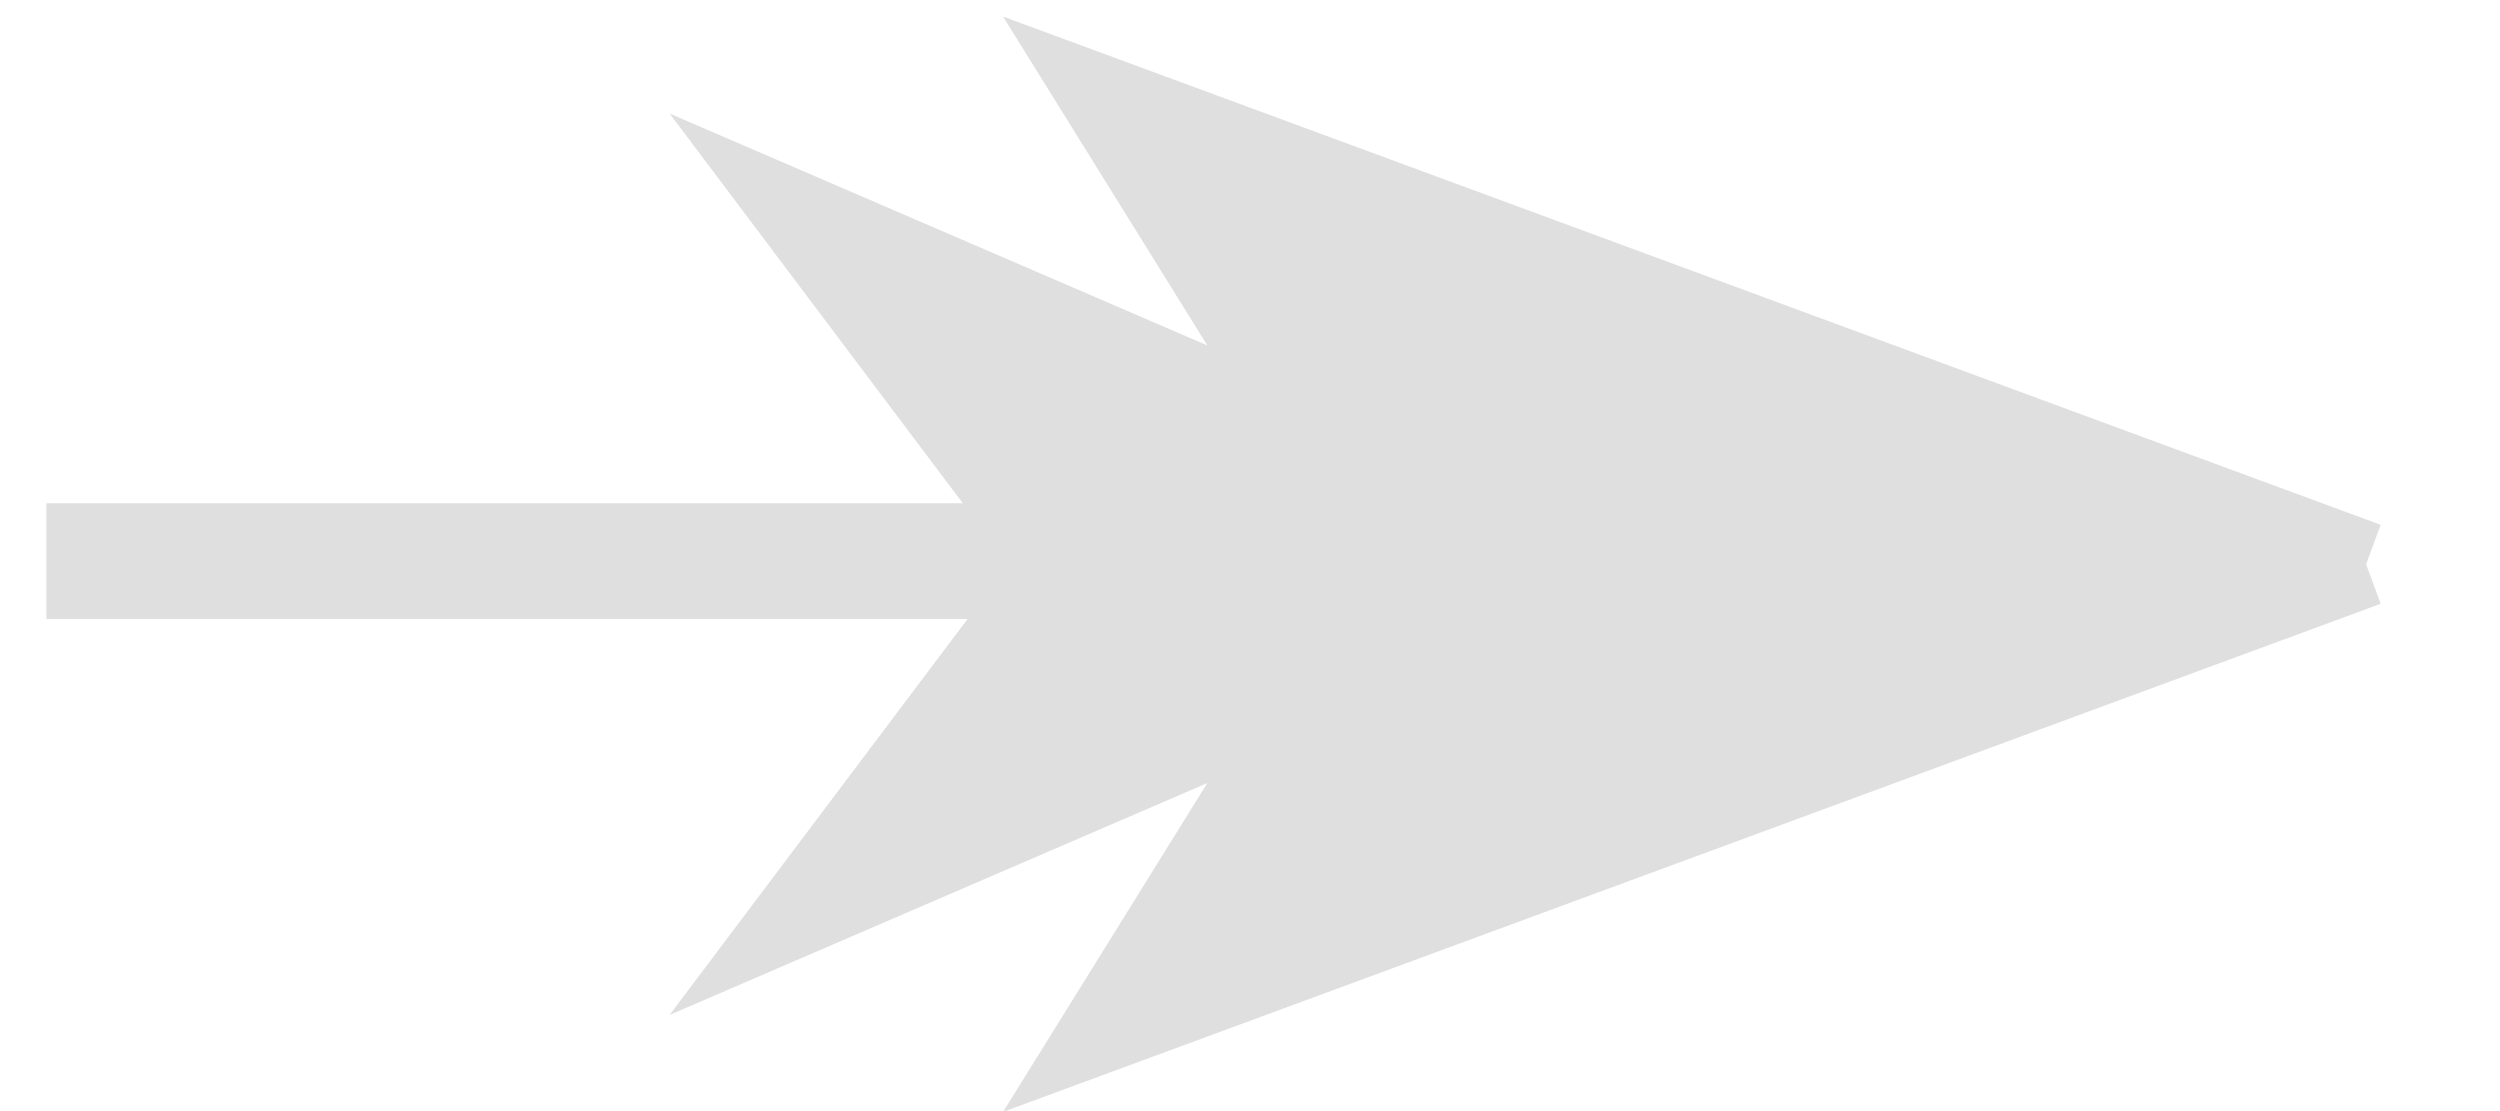 <?xml version="1.0" encoding="UTF-8"?> <svg xmlns="http://www.w3.org/2000/svg" width="18" height="8" viewBox="0 0 18 8" fill="none"><path d="M7.945 0.709L9.46 3.148L5.75 1.548L7.642 4.063H17.036L7.945 0.709Z" fill="#DFDFDF"></path><path d="M7.945 7.416L9.46 4.977L5.75 6.577L7.642 4.063H17.036L7.945 7.416Z" fill="#DFDFDF"></path><path d="M17.036 4.063L7.945 0.709L9.46 3.148L5.75 1.548L7.642 4.063M17.036 4.063H7.642M17.036 4.063L7.945 7.416L9.46 4.977L5.75 6.577L7.642 4.063" stroke="#DFDFDF" stroke-width="0.606"></path><line x1="7.945" y1="4.04" x2="0.334" y2="4.04" stroke="#DFDFDF" stroke-width="0.833"></line></svg> 